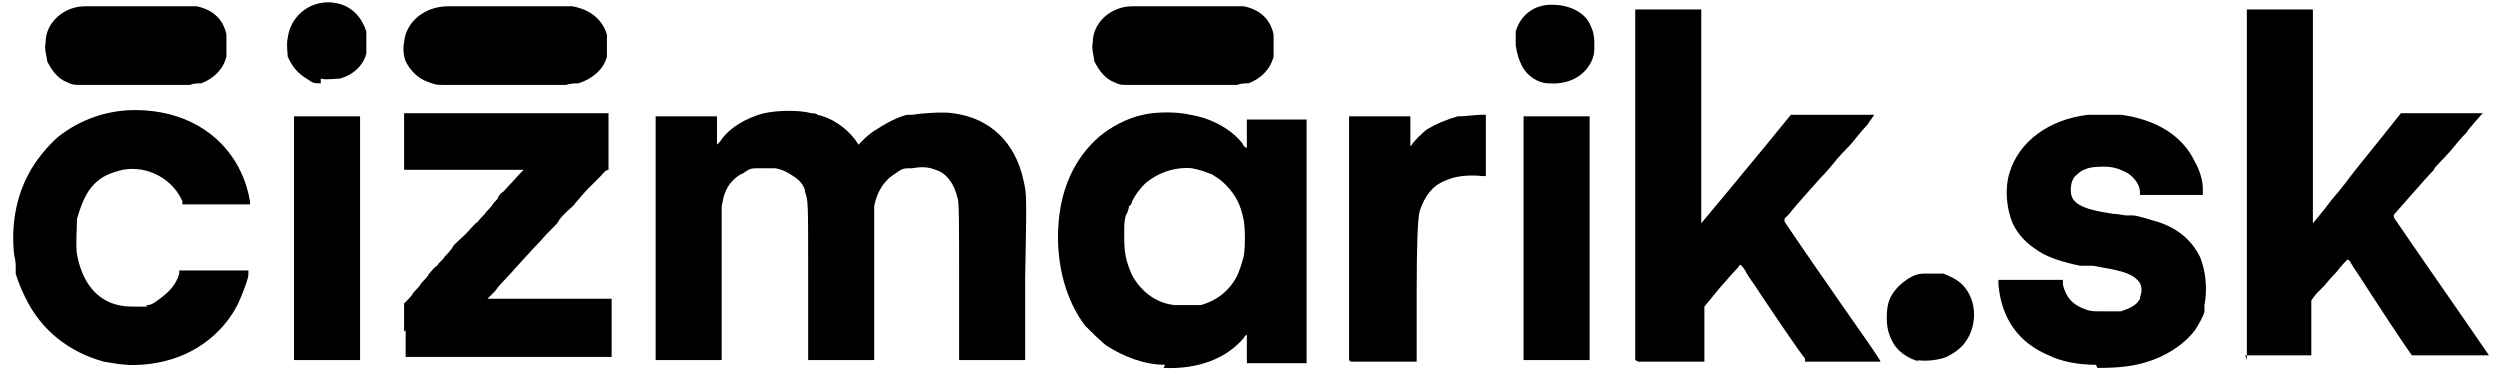 <?xml version="1.0" encoding="UTF-8"?>
<svg id="Layer_1" xmlns="http://www.w3.org/2000/svg" version="1.1" viewBox="0 0 159 23.5">
  <!-- Generator: Adobe Illustrator 29.3.1, SVG Export Plug-In . SVG Version: 2.1.0 Build 151)  -->
  <defs>
    <style>
      .st0 {
        fill-rule: evenodd;
      }
    </style>
  </defs>
  <path class="st0" d="M8.2,23.2c-.5,0-1-.1-1.6-.2-2.2-.6-4-2-5-4.1-.2-.4-.5-1.1-.6-1.5,0-.1,0-.3,0-.4,0-.1,0-.4-.1-.8-.2-1.8.1-3.6.9-5.1.4-.8,1.2-1.8,1.9-2.4,1.4-1.1,3.1-1.7,4.9-1.7,3,0,5.5,1.4,6.7,3.9.3.6.5,1.3.6,1.9v.2s-4.3,0-4.3,0v-.2c-.6-1.4-2.2-2.3-3.8-2-.8.2-1.3.4-1.8.9-.5.5-.8,1.2-1.1,2.2,0,.4-.1,1.8,0,2.3.4,2.1,1.6,3.3,3.5,3.3s.5,0,1-.1c.3,0,.6-.3.9-.5.5-.4.9-.8,1.1-1.5v-.2h4.4v.2c0,.3-.2.8-.4,1.3-.5,1.4-1.6,2.7-3,3.5-1.2.7-2.8,1.1-4.5,1Z"/>
  <path class="st0" d="M133.3,23.2c-1.1,0-2.2-.2-3-.6-1.9-.8-3-2.3-3.2-4.5,0-.3,0-.3,0-.3,0,0,1,0,2.1,0h2s0,.3,0,.3c.2.8.6,1.3,1.5,1.6.3.1.4.1,1.1.1.6,0,.9,0,1.1,0,.6-.2,1-.4,1.2-.8,0-.2.1-.3.1-.5,0-.4-.1-.6-.5-.9-.5-.3-.9-.4-2.6-.7-.1,0-.3,0-.4,0,0,0-.3,0-.4,0-1-.2-2-.5-2.6-.9-.8-.5-1.3-1-1.7-1.8-.4-1-.5-2.2-.2-3.2.6-2,2.5-3.4,5-3.7.5,0,1.5,0,2.1,0,2.2.3,3.9,1.3,4.7,3,.3.5.5,1.2.5,1.7,0,.2,0,.3,0,.4,0,0,0,0-2,0h-2s0-.2,0-.2c0-.5-.5-1.1-1-1.3-.4-.2-.8-.3-1.3-.3-.8,0-1.3.1-1.7.5-.3.2-.4.6-.4,1,0,.8.6,1.2,2.7,1.5.3,0,.7.1.8.1.1,0,.3,0,.4,0,.4,0,1.2.3,1.6.4,1.3.4,2.2,1.2,2.7,2.2.4.9.5,2.2.3,3.1,0,.2,0,.3,0,.4,0,.2-.4.9-.6,1.2-.6.8-1.6,1.5-2.7,1.9-1.1.4-2.1.5-3.5.5h0Z"/>
  <path class="st0" d="M122.1,23c-.8-.2-1.5-.7-1.8-1.4-.2-.4-.3-.8-.3-1.4,0-.7.1-1.2.5-1.7.3-.4.8-.8,1.3-1,.3-.1.4-.1.9-.1.5,0,.6,0,.9,0,.5.2.9.4,1.2.7,1,1,1,2.8,0,3.9-.3.3-.6.5-1,.7-.5.2-1.3.3-1.9.2Z"/>
  <path class="st0" d="M25.7,21.1v-1.8s.2-.2.2-.2c.1-.1.3-.3.4-.5.1-.1.4-.4.5-.6.2-.2.4-.4.5-.6.1-.1.3-.4.5-.5.1-.2.4-.4.5-.6.1-.1.4-.4.5-.6.1-.2.5-.5.8-.8.3-.3.6-.7.8-.8.1-.2.4-.4.5-.6.1-.1.4-.4.5-.6.2-.2.3-.3.3-.4,0,0,.1-.2.3-.3,1-1.1,1.3-1.4,1.3-1.4s-1.2,0-3.8,0h-3.8s0-3.6,0-3.6h13v3.6c-.2,0-.4.3-.5.4-.1.1-.5.5-.8.8-.3.3-.6.7-.8.9-.1.2-.4.4-.6.6-.2.2-.4.4-.5.6s-.7.7-1.1,1.2c-.7.7-2,2.2-2.4,2.6,0,0-.3.3-.5.6l-.5.5h7.9v3.7h-13.1s0-1.7,0-1.7Z"/>
  <path class="st0" d="M104,22.9s0-5,0-11.1V.6h4.2v6.8c0,3.7,0,6.8,0,6.8,0,0,1.5-1.8,2-2.4,0,0,.9-1.1,1.9-2.3l1.8-2.2h5.3l-.2.3c-.1.1-.2.3-.2.3,0,0-.3.3-.7.8-.3.4-.6.7-.7.8,0,0-.4.4-.8.9-.4.5-.8.9-.8.9,0,0-1.8,2-2,2.3,0,0-.2.2-.3.3,0,0,0,.1,0,.2,0,0,1,1.5,3.3,4.8,2.1,3,2.8,4,2.8,4.1,0,0-.9,0-2.4,0h-2.4v-.2c-.2-.2-1.7-2.4-2.9-4.2-.3-.5-.8-1.1-.9-1.4-.3-.4-.3-.4-.4-.3,0,.1-.1.1-1.3,1.5l-.9,1.1v3.5s-2.1,0-2.1,0c-1.1,0-2.1,0-2.1,0h0Z"/>
  <path class="st0" d="M142.9,22.9s0-5,0-11.1V.6h4.2v6.8c0,3.7,0,6.8,0,6.8,0,0,.6-.7,1.2-1.5.7-.8,1.2-1.5,1.2-1.5,0,0,.7-.9,1.6-2l1.6-2h2.6c2.5,0,2.6,0,2.6,0,0,0-1,1.1-1,1.2,0,0-.4.4-.8.9-.4.5-.9,1-1,1.1-.1.1-.3.3-.3.4-.5.5-2.4,2.7-2.5,2.8-.1.1-.1.2.2.6.2.3,1.3,1.9,3.8,5.5,1.1,1.6,2,2.9,2,2.9,0,0,0,0,0,0,0,0-4.8,0-4.9,0,0,0-.4-.5-2.8-4.2-.5-.8-1-1.5-1.1-1.7,0-.1-.2-.2-.2-.2,0,0-.4.4-.7.8-.4.4-.7.8-.8.9s-.3.3-.5.5l-.3.4v3.5s-2.1,0-2.1,0c-1.1,0-2.1,0-2.1,0h0Z"/>
  <path class="st0" d="M18.7,22.9s0-1.6,0-7.8v-7.7h4.2v7.7c0,7,0,7.7,0,7.8,0,0-4,0-4.1,0h0Z"/>
  <path class="st0" d="M96.9,22.9s0-3.5,0-7.8v-7.7h4.2v15.5s-2.1,0-2.1,0c-1.1,0-2.1,0-2.1,0h0Z"/>
  <path class="st0" d="M85.8,22.9s0-3.5,0-7.8v-7.7h3.9s0,1,0,1c0,.5,0,.9,0,.9s0,0,.1-.1c.1-.2.7-.8,1-1,.5-.3,1.2-.6,1.9-.8.5,0,1.2-.1,1.5-.1h.3s0,3.9,0,3.9h-.2c-.9-.1-1.8,0-2.4.3-.8.3-1.3,1-1.6,1.9q-.2.6-.2,5.2v4.4s-2.1,0-2.1,0c-1.1,0-2.1,0-2.1,0h0Z"/>
  <path class="st0" d="M41.7,22.9s0-3.5,0-7.8v-7.7h3.9v.9c0,.5,0,.9,0,.9,0,0,0,0,.2-.2.5-.8,1.6-1.5,2.8-1.8.9-.2,2.3-.2,3,0,.1,0,.3,0,.4.1.9.2,1.8.8,2.4,1.6l.2.3.4-.4c.2-.2.6-.5.8-.6.6-.4,1.4-.8,1.9-.9.1,0,.2,0,.3,0,.6-.1,2-.2,2.6-.1,2.4.3,4,1.9,4.5,4.3.2.8.2,1,.1,6.2v5.2h-4.2v-5c0-3.7,0-5.1-.1-5.3-.2-.9-.7-1.6-1.4-1.8-.5-.2-.9-.2-1.5-.1-.5,0-.6,0-1,.3-.7.4-1.2,1.1-1.4,2.1,0,.2,0,1.7,0,5v4.8h-4.2v-5c0-5.3,0-5.1-.2-5.7,0-.3-.3-.7-.6-.9s-.7-.5-1.3-.6c-.4,0-.5,0-1,0-.5,0-.6,0-1,.3-.5.2-1,.7-1.2,1.3-.1.2-.1.4-.2.8,0,.1,0,1.8,0,5v4.8s-2.1,0-2.1,0c-1.1,0-2.1,0-2.1,0Z"/>
  <path class="st0" d="M76.4,19.4c1-.3,1.8-.9,2.3-1.9.1-.2.3-.8.4-1.2.1-.5.1-1.8,0-2.3-.2-1-.5-1.6-1.2-2.3-.3-.3-.5-.4-.8-.6-.5-.2-.8-.3-1.3-.4-1.1-.1-2.2.3-3,1-.3.3-.6.7-.8,1.1,0,.1-.1.3-.2.3,0,0,0,.3-.2.6-.1.4-.1.5-.1,1.3,0,1.1.1,1.6.5,2.5.6,1.1,1.6,1.8,2.7,1.9.4,0,1.1,0,1.5,0ZM74.1,23.2c-1.3,0-2.6-.5-3.7-1.2-.3-.2-1.1-1-1.4-1.3-1.2-1.6-1.8-3.8-1.7-6.1.1-2.5,1-4.5,2.6-5.9.7-.6,1.8-1.2,2.8-1.4.8-.2,2.2-.2,3,0,1.3.2,2.6.9,3.3,1.8.1.2.2.3.3.3,0,0,0-.4,0-.9v-.9h3.8v15.5h-3.8v-.9c0-.5,0-.9,0-.9,0,0-.1,0-.2.2-1.1,1.3-2.9,2-5.1,1.9Z"/>
  <path class="st0" d="M98.5,5.3c-.7,0-1.4-.5-1.7-1.1-.2-.4-.3-.7-.4-1.3,0-.5,0-.6,0-.9.3-1,1.1-1.7,2.3-1.7,1,0,2,.4,2.4,1.2.2.4.3.7.3,1.3,0,.5,0,.6-.1.9-.4,1.1-1.5,1.7-2.8,1.6Z"/>
  <path class="st0" d="M20.4,5.3c-.4,0-.5,0-.9-.3-.5-.3-.9-.7-1.2-1.4,0-.2-.1-.8,0-1.2.2-1.5,1.6-2.5,3.1-2.2,1,.2,1.6.9,1.9,1.8,0,.2,0,1.2,0,1.4-.2.8-.9,1.4-1.7,1.6-.3,0-.8.1-1.2,0Z"/>
  <path class="st0" d="M5.1,5.4c-.4,0-.5,0-.9-.2-.5-.2-.9-.7-1.2-1.3,0-.2-.2-.8-.1-1.2,0-1.3,1.2-2.3,2.5-2.3,0,0,6.5,0,6.6,0,.2,0,.3,0,.5,0,1,.2,1.7.8,1.9,1.8,0,.2,0,1.2,0,1.4-.2.8-.8,1.4-1.6,1.7-.2,0-.5,0-.7.1,0,0-6.6,0-6.6,0-.1,0-.2,0-.3,0Z"/>
  <path class="st0" d="M28.2,5.4c-.4,0-.5,0-1-.2-.6-.2-1.1-.7-1.4-1.3-.1-.2-.2-.8-.1-1.2.1-1.3,1.3-2.3,2.8-2.3,0,0,7.4,0,7.4,0,.2,0,.4,0,.5,0,1.1.2,1.9.8,2.2,1.8,0,.2,0,1.2,0,1.4-.2.8-.9,1.4-1.8,1.7-.2,0-.5,0-.8.1,0,0-7.4,0-7.4,0-.1,0-.3,0-.4,0Z"/>
  <path class="st0" d="M71.7,5.4c-.4,0-.5,0-.9-.2-.5-.2-.9-.7-1.2-1.3,0-.2-.2-.8-.1-1.2,0-1.3,1.2-2.3,2.5-2.3,0,0,6.5,0,6.6,0,.2,0,.3,0,.5,0,1,.2,1.7.8,1.9,1.8,0,.2,0,1.2,0,1.4-.2.8-.8,1.4-1.6,1.7-.2,0-.5,0-.7.1,0,0-6.6,0-6.6,0-.1,0-.2,0-.3,0Z"/>
</svg>
